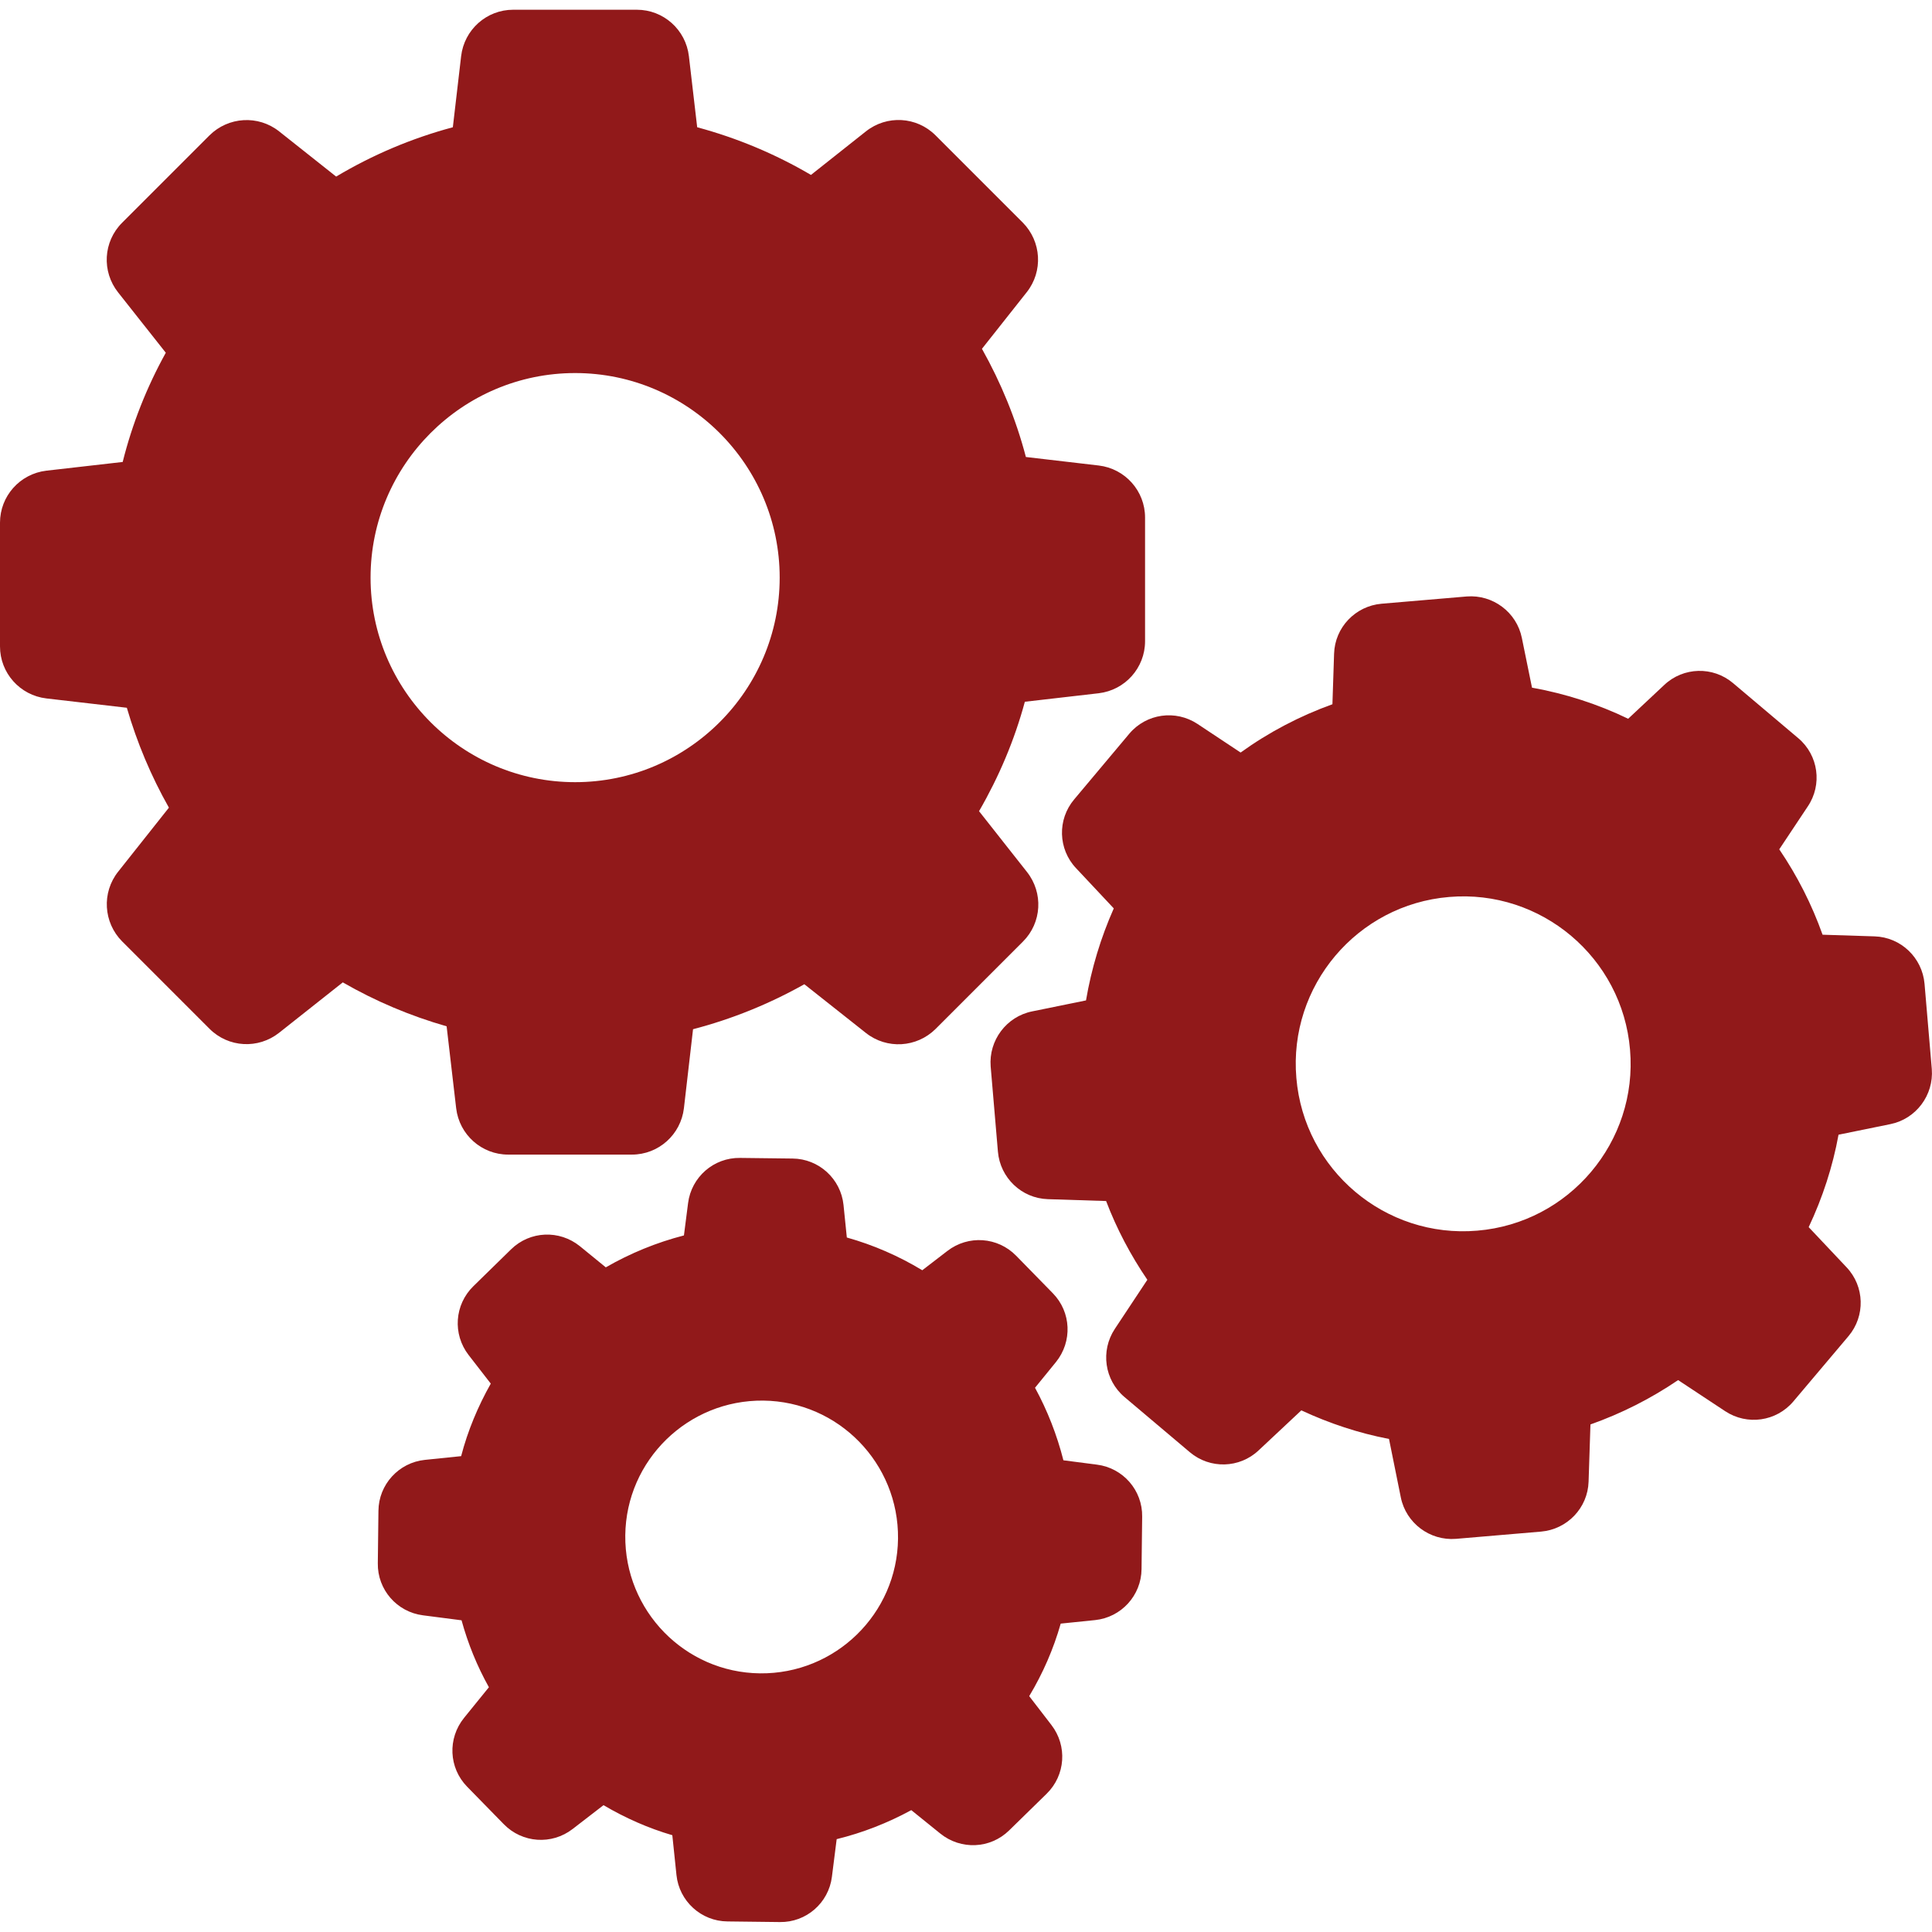 <?xml version="1.0" encoding="utf-8"?>
<!-- Generator: Adobe Illustrator 23.0.4, SVG Export Plug-In . SVG Version: 6.00 Build 0)  -->
<svg version="1.1" id="Capa_1" xmlns="http://www.w3.org/2000/svg" xmlns:xlink="http://www.w3.org/1999/xlink" x="0px" y="0px"
	 viewBox="0 0 932.2 932.2" style="enable-background:new 0 0 932.2 932.2;" xml:space="preserve">
<style type="text/css">
	.st0{fill:#91191A;}
</style>
<path class="st0" d="M61.2,341.5c4.9,16.8,11.7,33,20.3,48.2L57,420.6c-8,10.1-7.1,24.5,1.9,33.6l42.2,42.2
	c9.1,9.1,23.5,9.9,33.6,1.9l30.7-24.3c15.8,9.1,32.6,16.2,50.1,21.2l4.6,39.5c1.5,12.8,12.3,22.4,25.1,22.4h59.7
	c12.8,0,23.6-9.6,25.1-22.4l4.4-38.1c18.8-4.9,36.8-12.2,53.7-21.7l29.7,23.5c10.1,8,24.5,7.1,33.6-1.9l42.2-42.2
	c9.1-9.1,9.9-23.5,1.9-33.6l-23.1-29.3c9.6-16.6,17.1-34.3,22.1-52.8l35.6-4.1c12.8-1.5,22.4-12.3,22.4-25.1v-59.7
	c0-12.8-9.6-23.6-22.4-25.1l-35.1-4.1c-4.8-18.3-12-35.8-21.2-52.2l21.6-27.3c8-10.1,7.1-24.5-1.9-33.6l-42.1-42.1
	c-9.1-9.1-23.5-9.9-33.6-1.9l-26.5,21c-17.2-10.1-35.6-17.8-54.9-23l-4-34.3c-1.5-12.8-12.3-22.4-25.1-22.4h-59.7
	c-12.8,0-23.6,9.6-25.1,22.4l-4,34.3c-19.8,5.3-38.7,13.3-56.3,23.8l-27.5-21.8c-10.1-8-24.5-7.1-33.6,1.9l-42.2,42.2
	c-9.1,9.1-9.9,23.5-1.9,33.6l23,29.1c-9.2,16.6-16.2,34.3-20.8,52.7l-36.8,4.2C9.6,228.6,0,239.4,0,252.2v59.7
	c0,12.8,9.6,23.6,22.4,25.1L61.2,341.5z M277.5,180c54.4,0,98.7,44.3,98.7,98.7s-44.3,98.7-98.7,98.7c-54.4,0-98.7-44.3-98.7-98.7
	S223.1,180,277.5,180z"/>
<path class="st0" d="M867.7,356.2l-31.5-26.6c-9.7-8.2-24-7.8-33.2,0.9l-17.4,16.3c-14.7-7.1-30.3-12.1-46.4-15l-4.9-24
	c-2.5-12.4-14-21-26.6-20l-41.1,3.5c-12.6,1.1-22.5,11.4-22.9,24.1l-0.8,24.4c-15.8,5.7-30.7,13.5-44.3,23.3l-20.8-13.8
	c-10.6-7-24.7-5-32.9,4.7l-26.6,31.7c-8.2,9.7-7.8,24,0.9,33.2l18.2,19.4c-6.3,14.2-10.8,29.1-13.4,44.4l-26,5.3
	c-12.4,2.5-21,14-20,26.6l3.5,41.1c1.1,12.6,11.4,22.5,24.1,22.9l28.1,0.9c5.1,13.4,11.8,26.1,19.9,38l-15.7,23.7
	c-7,10.6-5,24.7,4.7,32.9l31.5,26.6c9.7,8.2,24,7.8,33.2-0.9l20.6-19.3c13.5,6.3,27.7,11,42.3,13.8l5.7,28.2c2.5,12.4,14,21,26.6,20
	l41.1-3.5c12.6-1.1,22.5-11.4,22.9-24.1l0.9-27.6c15-5.3,29.2-12.5,42.3-21.4l22.7,15c10.6,7,24.7,5,32.9-4.7l26.6-31.5
	c8.2-9.7,7.8-24-0.9-33.2l-18.3-19.4c6.7-14.2,11.6-29.2,14.4-44.6l25-5.1c12.4-2.5,21-14,20-26.6l-3.5-41.1
	c-1.1-12.6-11.4-22.5-24.1-22.9l-25.1-0.8c-5.2-14.6-12.2-28.4-20.9-41.2l13.7-20.6C879.4,378.6,877.4,364.4,867.7,356.2z
	 M712.8,593.8c-44.4,3.8-83.6-29.3-87.3-73.7c-3.8-44.4,29.3-83.6,73.7-87.3c44.4-3.8,83.6,29.3,87.3,73.7
	C790.3,550.9,757.2,590.1,712.8,593.8z"/>
<path class="st0" d="M205,704.4c-12.6,1.3-22.3,11.9-22.4,24.6l-0.3,25.3c-0.2,12.7,9.2,23.5,21.8,25.1l18.6,2.4
	c3.1,11.3,7.5,22.1,13.2,32.3l-12,14.8c-8,9.9-7.4,24.1,1.5,33.2l17.7,18.1c8.9,9.1,23.1,10.1,33.2,2.3l14.9-11.5
	c10.5,6.2,21.6,11.1,33.2,14.5l2,19.2c1.3,12.6,11.9,22.3,24.6,22.4l25.3,0.3c12.7,0.2,23.5-9.2,25.1-21.8l2.3-18.2
	c12.6-3.1,24.6-7.8,36-14l14,11.3c9.9,8,24.1,7.4,33.2-1.5l18.1-17.7c9.1-8.9,10.1-23.1,2.3-33.2l-10.7-13.9
	c6.6-11,11.7-22.7,15.2-35l16.6-1.7c12.6-1.3,22.3-11.9,22.4-24.6l0.3-25.3c0.2-12.7-9.2-23.5-21.8-25.1l-16.2-2.1
	c-3.1-12.2-7.7-24-13.7-35l10.1-12.4c8-9.9,7.4-24.1-1.5-33.2l-17.7-18.1c-8.9-9.1-23.1-10.1-33.2-2.3l-12.1,9.3
	c-11.4-6.9-23.6-12.2-36.4-15.8l-1.6-15.7c-1.3-12.6-11.9-22.3-24.6-22.4l-25.3-0.3c-12.7-0.2-23.5,9.2-25.1,21.8l-2,15.6
	c-13.2,3.4-25.9,8.6-37.7,15.4l-12.5-10.2c-9.9-8-24.1-7.4-33.2,1.5l-18.2,17.8c-9.1,8.9-10.1,23.1-2.3,33.2l10.7,13.8
	c-6.2,11-11.1,22.7-14.3,35L205,704.4z M368.3,675.8c36.3,0.4,65.4,30.3,65,66.6c-0.4,36.3-30.3,65.4-66.6,65
	c-36.3-0.4-65.4-30.3-65-66.6C302.1,704.5,332,675.4,368.3,675.8z"/>
</svg>
